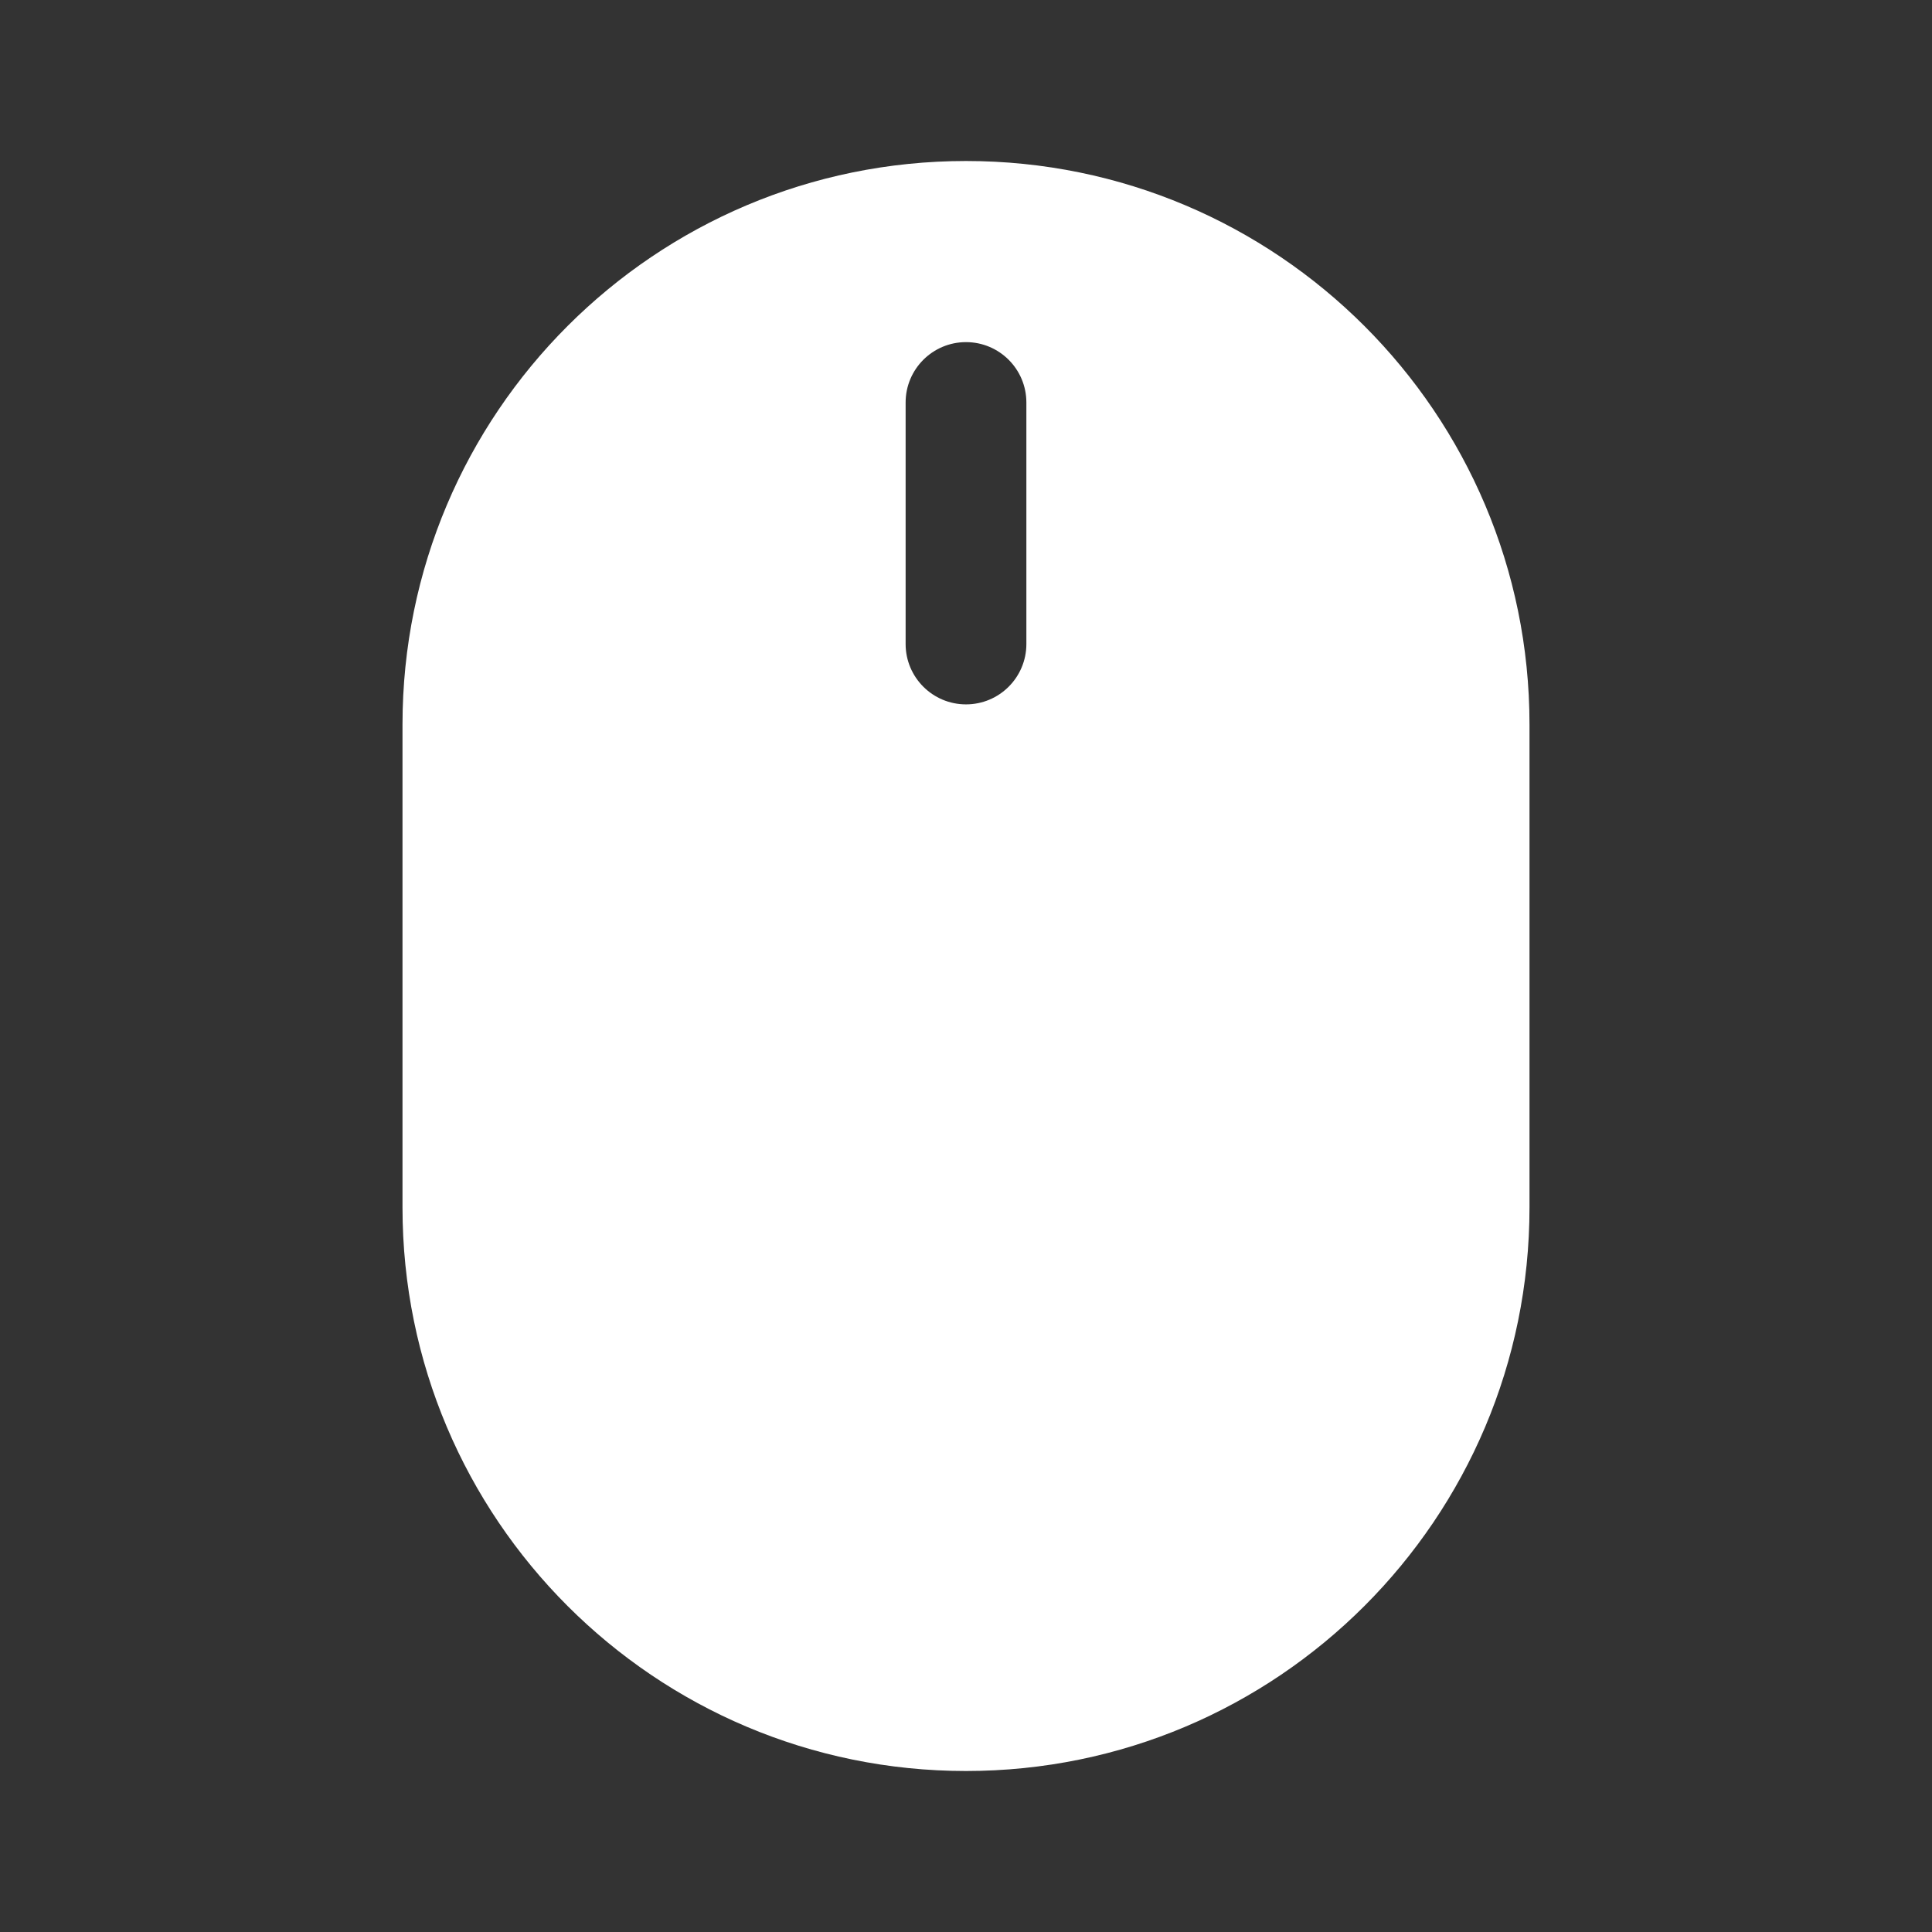 <?xml version="1.0" encoding="UTF-8"?> <svg xmlns="http://www.w3.org/2000/svg" width="800" height="800" viewBox="0 0 800 800" fill="none"><rect x="0" y="0" width="800" height="800" fill="#333333" stroke="none"/><path fill-rule="evenodd" clip-rule="evenodd" d="M633.333 300V500C633.333 628.867 528.866 733.334 399.999 733.334C271.133 733.334 166.666 628.867 166.666 500V300C166.666 171.134 271.133 66.667 399.999 66.667C528.866 66.667 633.333 171.134 633.333 300ZM399.999 141.667C413.806 141.667 424.999 152.86 424.999 166.667V266.667C424.999 280.474 413.806 291.667 399.999 291.667C386.193 291.667 374.999 280.474 374.999 266.667V166.667C374.999 152.86 386.193 141.667 399.999 141.667Z" fill="white"></path></svg> 